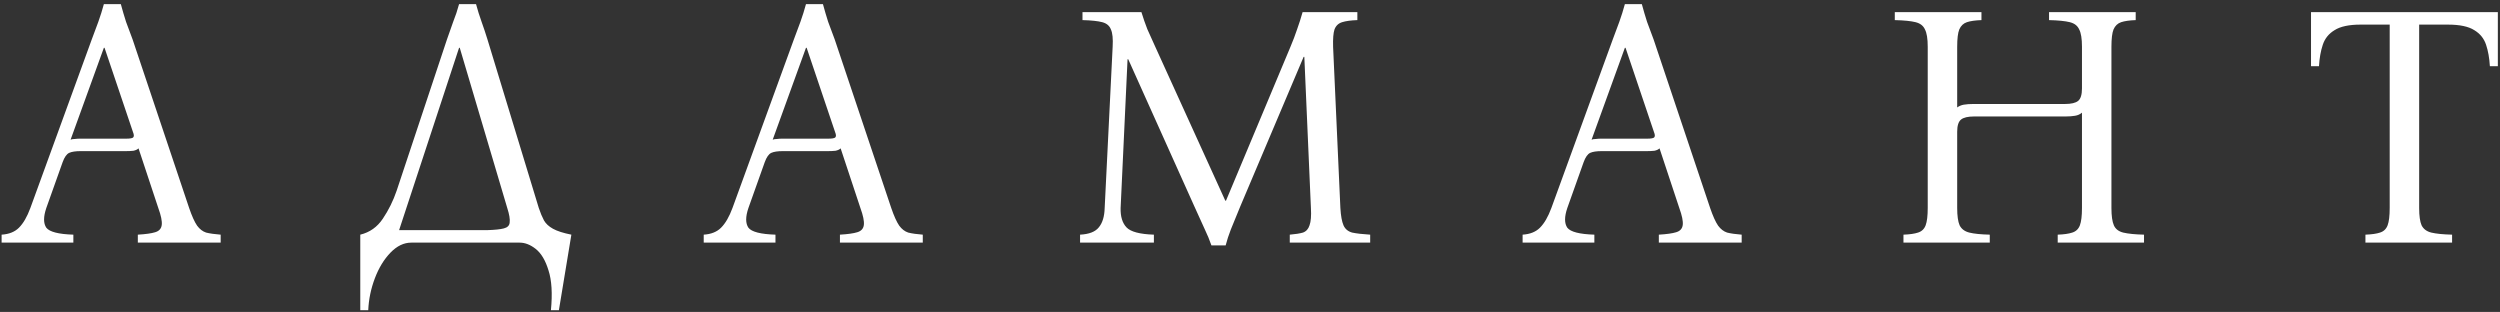 <?xml version="1.0" encoding="UTF-8"?> <svg xmlns="http://www.w3.org/2000/svg" width="577" height="72" viewBox="0 0 577 72" fill="none"><rect x="0" y="0" width="577" height="72" fill="#333333" stroke="none"/> <path d="M43.651 48C44.291 49.867 44.904 51.227 45.491 52.08C46.078 52.88 46.771 53.413 47.571 53.68C48.424 53.893 49.544 54.053 50.931 54.16V56H31.811V54.16C33.624 54.053 34.958 53.867 35.811 53.6C36.718 53.333 37.224 52.773 37.331 51.92C37.438 51.067 37.171 49.76 36.531 48L31.971 34.24C31.704 34.507 31.304 34.693 30.771 34.8C30.238 34.853 29.678 34.88 29.091 34.88H18.611C17.438 34.88 16.558 35.013 15.971 35.28C15.384 35.547 14.878 36.267 14.451 37.44L10.691 48C9.998 50.027 9.998 51.547 10.691 52.56C11.438 53.52 13.518 54.053 16.931 54.16V56H0.371V54.16C2.078 54.053 3.411 53.52 4.371 52.56C5.384 51.547 6.264 50.027 7.011 48L21.171 9.12C21.704 7.733 22.211 6.373 22.691 5.04C23.171 3.707 23.598 2.347 23.971 0.96H27.891C28.264 2.347 28.664 3.707 29.091 5.04C29.571 6.373 30.078 7.733 30.611 9.12L43.651 48ZM29.251 32C29.944 32 30.424 31.92 30.691 31.76C30.958 31.547 30.958 31.12 30.691 30.48L24.131 11.04H23.971L16.291 32.24C16.558 32.133 16.878 32.08 17.251 32.08C17.624 32.027 18.051 32 18.531 32H29.251ZM112.512 9.12L124.352 48C124.726 49.12 125.126 50.08 125.552 50.88C125.979 51.627 126.672 52.267 127.632 52.8C128.592 53.333 130.006 53.787 131.872 54.16L128.992 71.6H127.152C127.526 67.76 127.339 64.693 126.592 62.4C125.899 60.107 124.912 58.453 123.632 57.44C122.406 56.48 121.179 56 119.952 56H94.912C93.206 56 91.606 56.773 90.112 58.32C88.619 59.867 87.419 61.84 86.512 64.24C85.606 66.64 85.099 69.093 84.992 71.6H83.152V54.16C85.339 53.627 87.072 52.4 88.352 50.48C89.686 48.507 90.752 46.347 91.552 44L103.152 9.12C103.632 7.733 104.112 6.373 104.592 5.04C105.126 3.707 105.579 2.347 105.952 0.96H109.872C110.246 2.347 110.672 3.707 111.152 5.04C111.632 6.373 112.086 7.733 112.512 9.12ZM112.352 53.12C114.166 53.067 115.472 52.933 116.272 52.72C117.126 52.507 117.579 52.053 117.632 51.36C117.739 50.613 117.552 49.493 117.072 48L106.112 11.04H105.952L92.112 53.12H112.352ZM205.698 48C206.338 49.867 206.951 51.227 207.538 52.08C208.124 52.88 208.818 53.413 209.618 53.68C210.471 53.893 211.591 54.053 212.978 54.16V56H193.858V54.16C195.671 54.053 197.004 53.867 197.858 53.6C198.764 53.333 199.271 52.773 199.378 51.92C199.484 51.067 199.218 49.76 198.578 48L194.018 34.24C193.751 34.507 193.351 34.693 192.818 34.8C192.284 34.853 191.724 34.88 191.138 34.88H180.658C179.484 34.88 178.604 35.013 178.018 35.28C177.431 35.547 176.924 36.267 176.498 37.44L172.738 48C172.044 50.027 172.044 51.547 172.738 52.56C173.484 53.52 175.564 54.053 178.978 54.16V56H162.418V54.16C164.124 54.053 165.458 53.52 166.418 52.56C167.431 51.547 168.311 50.027 169.058 48L183.218 9.12C183.751 7.733 184.258 6.373 184.738 5.04C185.218 3.707 185.644 2.347 186.018 0.96H189.938C190.311 2.347 190.711 3.707 191.138 5.04C191.618 6.373 192.124 7.733 192.658 9.12L205.698 48ZM191.298 32C191.991 32 192.471 31.92 192.738 31.76C193.004 31.547 193.004 31.12 192.738 30.48L186.178 11.04H186.018L178.338 32.24C178.604 32.133 178.924 32.08 179.298 32.08C179.671 32.027 180.098 32 180.578 32H191.298ZM279.599 56.64C279.172 55.413 278.666 54.187 278.079 52.96C277.492 51.68 276.692 49.92 275.679 47.68L260.399 13.68H260.239L258.639 48C258.586 49.973 259.039 51.467 259.999 52.48C260.959 53.493 263.066 54.053 266.319 54.16V56H249.279V54.16C251.359 54.053 252.799 53.493 253.599 52.48C254.452 51.467 254.906 49.973 254.959 48L256.799 10.8C256.906 8.933 256.772 7.6 256.399 6.8C256.079 5.947 255.412 5.387 254.399 5.12C253.386 4.853 251.866 4.693 249.839 4.64V2.8H263.439C263.866 4.187 264.319 5.493 264.799 6.72C265.332 7.947 265.946 9.307 266.639 10.8L282.799 46.32H282.959L297.839 10.8C298.426 9.413 298.932 8.08 299.359 6.8C299.839 5.467 300.266 4.133 300.639 2.8H313.279V4.64C311.786 4.693 310.612 4.853 309.759 5.12C308.906 5.387 308.319 5.947 307.999 6.8C307.732 7.6 307.626 8.933 307.679 10.8L309.359 48C309.466 49.813 309.706 51.147 310.079 52C310.452 52.853 311.119 53.413 312.079 53.68C313.092 53.893 314.479 54.053 316.239 54.16V56H297.679V54.16C298.959 54.053 299.972 53.893 300.719 53.68C301.466 53.413 301.972 52.853 302.239 52C302.559 51.147 302.666 49.813 302.559 48L301.039 13.12H300.879L286.239 47.68C285.332 49.92 284.612 51.68 284.079 52.96C283.599 54.187 283.199 55.413 282.879 56.64H279.599ZM394.698 48C395.338 49.867 395.951 51.227 396.538 52.08C397.124 52.88 397.818 53.413 398.618 53.68C399.471 53.893 400.591 54.053 401.978 54.16V56H382.858V54.16C384.671 54.053 386.004 53.867 386.858 53.6C387.764 53.333 388.271 52.773 388.378 51.92C388.484 51.067 388.218 49.76 387.578 48L383.018 34.24C382.751 34.507 382.351 34.693 381.818 34.8C381.284 34.853 380.724 34.88 380.138 34.88H369.658C368.484 34.88 367.604 35.013 367.018 35.28C366.431 35.547 365.924 36.267 365.498 37.44L361.738 48C361.044 50.027 361.044 51.547 361.738 52.56C362.484 53.52 364.564 54.053 367.978 54.16V56H351.418V54.16C353.124 54.053 354.458 53.52 355.418 52.56C356.431 51.547 357.311 50.027 358.058 48L372.218 9.12C372.751 7.733 373.258 6.373 373.738 5.04C374.218 3.707 374.644 2.347 375.018 0.96H378.938C379.311 2.347 379.711 3.707 380.138 5.04C380.618 6.373 381.124 7.733 381.658 9.12L394.698 48ZM380.298 32C380.991 32 381.471 31.92 381.738 31.76C382.004 31.547 382.004 31.12 381.738 30.48L375.178 11.04H375.018L367.338 32.24C367.604 32.133 367.924 32.08 368.298 32.08C368.671 32.027 369.098 32 369.578 32H380.298ZM439.319 56V54.16C440.759 54.107 441.879 53.947 442.679 53.68C443.532 53.413 444.119 52.853 444.439 52C444.759 51.147 444.919 49.813 444.919 48V10.8C444.919 8.933 444.706 7.6 444.279 6.8C443.906 5.947 443.186 5.387 442.119 5.12C441.052 4.853 439.452 4.693 437.319 4.64V2.8H457.319V4.64C455.879 4.693 454.759 4.853 453.959 5.12C453.159 5.387 452.572 5.947 452.199 6.8C451.879 7.6 451.719 8.933 451.719 10.8V24.8C452.146 24.48 452.652 24.267 453.239 24.16C453.879 24.053 454.626 24 455.479 24H476.599C478.039 24 479.052 23.76 479.639 23.28C480.226 22.8 480.519 21.84 480.519 20.4V10.8C480.519 8.933 480.306 7.6 479.879 6.8C479.506 5.947 478.786 5.387 477.719 5.12C476.652 4.853 475.052 4.693 472.919 4.64V2.8H492.919V4.64C491.479 4.693 490.359 4.853 489.559 5.12C488.759 5.387 488.172 5.947 487.799 6.8C487.479 7.6 487.319 8.933 487.319 10.8V48C487.319 49.813 487.506 51.147 487.879 52C488.252 52.853 488.972 53.413 490.039 53.68C491.159 53.947 492.759 54.107 494.839 54.16V56H474.919V54.16C476.359 54.107 477.479 53.947 478.279 53.68C479.132 53.413 479.719 52.853 480.039 52C480.359 51.147 480.519 49.813 480.519 48V26C480.092 26.373 479.559 26.613 478.919 26.72C478.279 26.827 477.559 26.88 476.759 26.88H455.639C454.199 26.88 453.186 27.12 452.599 27.6C452.012 28.08 451.719 29.013 451.719 30.4V48C451.719 49.813 451.906 51.147 452.279 52C452.706 52.853 453.452 53.413 454.519 53.68C455.586 53.947 457.159 54.107 459.239 54.16V56H439.319ZM533.382 2.8H576.502V15.28H574.662C574.555 13.413 574.262 11.76 573.782 10.32C573.302 8.88 572.395 7.76 571.062 6.96C569.728 6.107 567.702 5.68 564.982 5.68H558.342V48C558.342 49.813 558.528 51.147 558.902 52C559.328 52.853 560.075 53.413 561.142 53.68C562.262 53.947 563.862 54.107 565.942 54.16V56H545.942V54.16C547.382 54.107 548.502 53.947 549.302 53.68C550.155 53.413 550.742 52.853 551.062 52C551.382 51.147 551.542 49.813 551.542 48V5.68H544.822C542.155 5.68 540.155 6.107 538.822 6.96C537.488 7.76 536.582 8.88 536.102 10.32C535.622 11.76 535.328 13.413 535.222 15.28H533.382V2.8Z" fill="white"></path> </svg> 